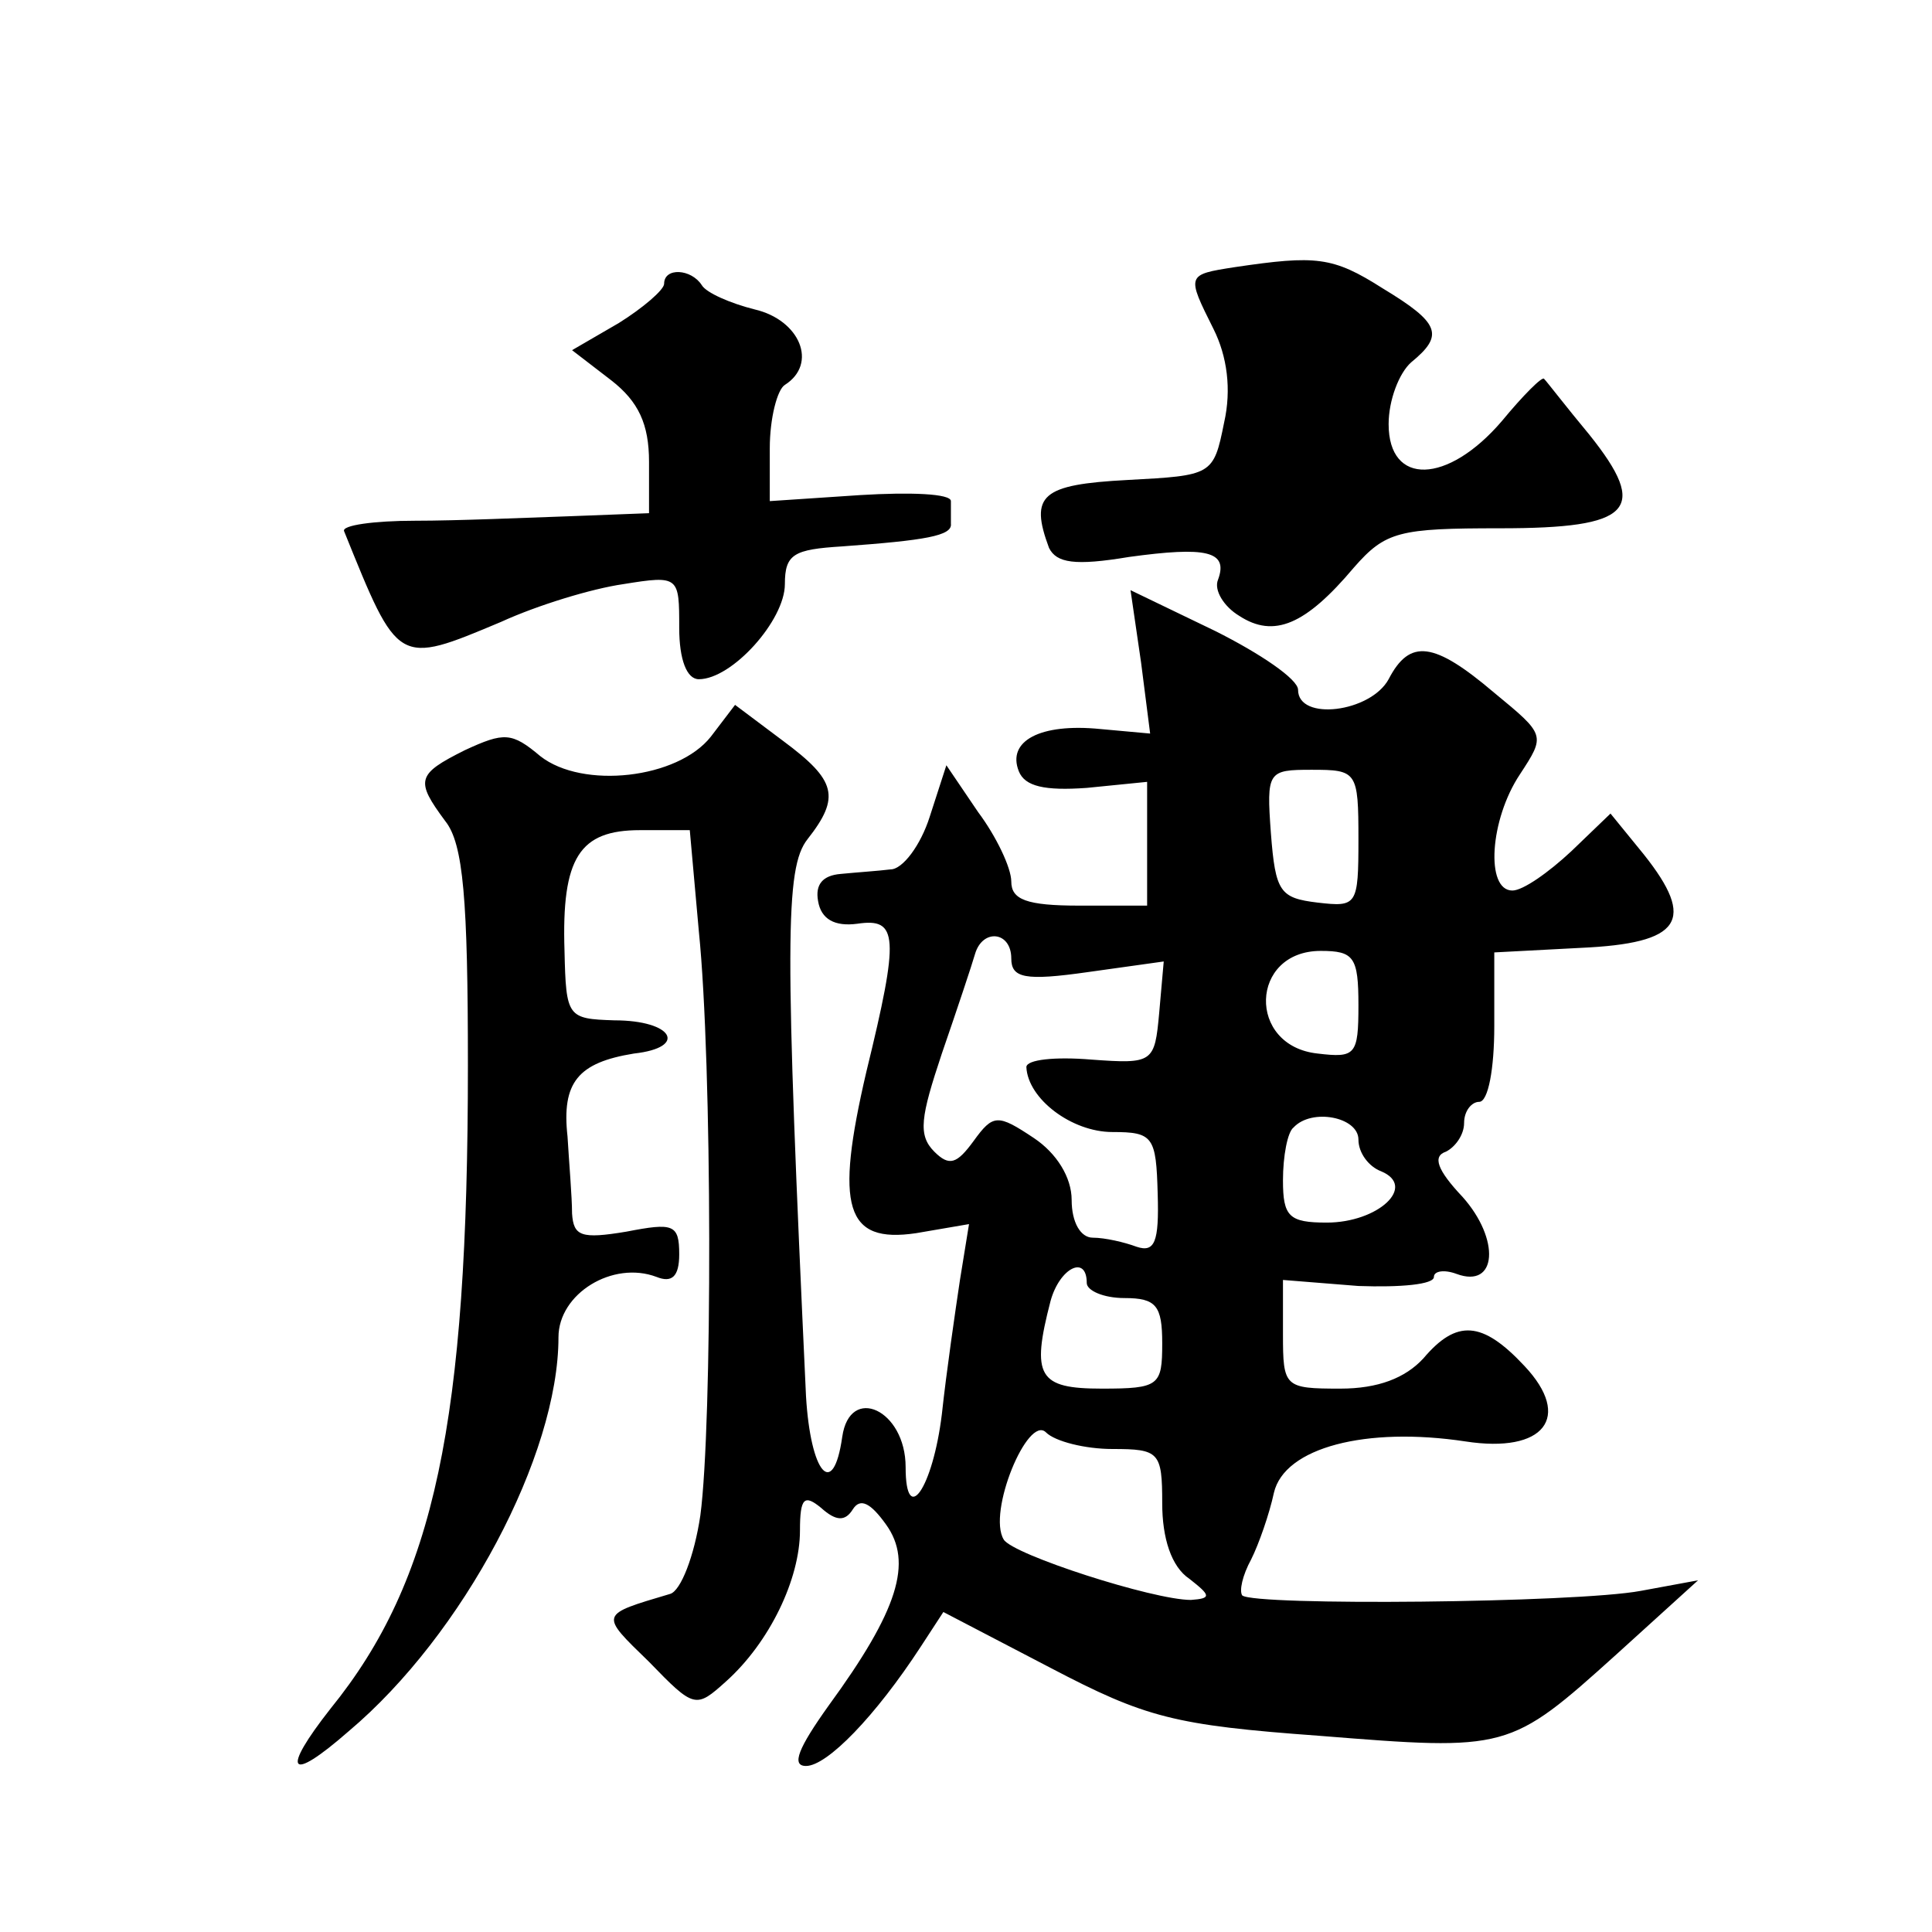 <?xml version="1.0" standalone="no"?>
<!DOCTYPE svg PUBLIC "-//W3C//DTD SVG 20010904//EN"
 "http://www.w3.org/TR/2001/REC-SVG-20010904/DTD/svg10.dtd">
<svg version="1.0" xmlns="http://www.w3.org/2000/svg"
 width="128pt" height="128pt" viewBox="0 0 128 128"
 preserveAspectRatio="xMidYMid meet">
<g transform="translate(0,128) scale(0.1,-0.1)"
fill="#0" stroke="none">
<path d="M818 1103 c-32 -5 -32 -5 -14 -41 9 -18 12 -40 7 -62 -7 -35 -8 -35 -64
-38 -57 -3 -65 -10 -52 -45 5 -10 17 -12 53 -6 51 7 66 4 59 -15 -3 -7 4 -18 14
-24 23 -15 44 -6 76 32 21 24 30 26 97 26 87 0 99 12 59 62 -15 18 -28 35 -30 37
-1 2 -14 -11 -28 -28 -36 -42 -75 -43 -75 -2 0 16 7 34 15 41 22 18 19 26 -19 49
-33 21 -44 22 -98 14z M440 1092 c0 -4 -14 -16 -30 -26 l-31 -18 26 -20 c18 -14
25 -29 25 -54 l0 -34 -52 -2 c-29 -1 -75 -3 -103 -3 -27 0 -49 -3 -47 -7 36 -89
35 -89 104 -60 24 11 60 22 81 25 37 6 37 5 37 -29 0 -21 5 -34 13 -34 22 0 57
39 57 63 0 20 6 23 38 25 55 4 73 7 72 15 0 4 0 11 0 15 0 5 -27 6 -60 4 l-60 -4
0 35 c0 20 5 39 10 42 22 14 10 43 -20 50 -16 4 -32 11 -35 16 -7 11 -25 12 -25
1z M756 841 l6 -47 -33 3 c-40 4 -62 -8 -54 -28 4 -10 17 -13 45 -11 l40 4 0 -41
0 -41 -45 0 c-35 0 -45 4 -45 16 0 9 -10 30 -22 46 l-21 31 -11 -34 c-6 -19 -18
-35 -26 -35 -8 -1 -23 -2 -33 -3 -12 -1 -17 -7 -15 -18 2 -12 11 -17 26 -15 27
4 28 -8 6 -98 -21 -90 -14 -114 33 -107 l35 6 -6 -37 c-3 -20 -9 -61 -12 -89 -6
-49 -24 -75 -24 -35 0 38 -37 55 -42 20 -6 -42 -21 -24 -24 27 -14 300 -14 350
1 369 22 28 19 39 -16 65 l-32 24 -16 -21 c-22 -28 -85 -35 -113 -13 -19 16 -24
16 -50 4 -32 -16 -33 -20 -13 -47 12 -15 15 -52 15 -162 0 -236 -22 -341 -91 -426
-33 -42 -28 -50 12 -15 76 64 139 183 139 261 0 29 36 51 65 40 10 -4 15 0 15 15
0 20 -4 21 -35 15 -30 -5 -35 -3 -36 12 0 11 -2 34 -3 51 -4 36 7 49 44 55 36 4
26 22 -13 22 -31 1 -32 2 -33 46 -2 62 10 80 50 80 l33 0 6 -67 c9 -88 9 -327 1
-387 -4 -27 -13 -50 -20 -52 -47 -14 -47 -13 -14 -45 30 -31 31 -31 51 -13 29 26
49 68 49 100 0 22 3 24 14 15 10 -9 16 -9 21 -1 5 8 12 4 22 -10 18 -25 8 -57 -38
-120 -20 -28 -25 -40 -15 -40 14 0 46 33 76 79 l15 23 71 -37 c63 -33 82 -38 178
-45 125 -10 126 -10 197 54 l54 49 -38 -7 c-43 -8 -256 -10 -264 -3 -2 3 0 13 6
24 5 10 12 30 15 44 7 30 61 44 127 34 52 -8 71 16 39 50 -28 30 -45 31 -67 5 -12
-13 -30 -20 -55 -20 -37 0 -38 1 -38 36 l0 36 50 -4 c28 -1 50 1 50 6 0 4 7 5 15
2 27 -10 29 23 4 51 -17 18 -20 27 -11 30 6 3 12 11 12 19 0 8 5 14 10 14 6 0 10
22 10 50 l0 49 57 3 c67 3 77 18 42 62 l-22 27 -26 -25 c-15 -14 -32 -26 -39 -26
-18 0 -15 47 5 77 17 26 17 26 -17 54 -40 34 -56 36 -70 9 -12 -22 -60 -28 -60
-7 0 7 -25 24 -55 39 l-56 27 7 -48z m144 -117 c0 -44 -1 -45 -27 -42 -25 3 -28
7 -31 46 -3 41 -2 42 27 42 30 0 31 -1 31 -46z m-230 -79 c0 -13 9 -15 51 -9 l50
7 -3 -34 c-3 -33 -4 -34 -45 -31 -24 2 -43 0 -43 -5 1 -21 30 -43 57 -43 27 0 29
-3 30 -41 1 -32 -2 -39 -14 -35 -8 3 -21 6 -29 6 -8 0 -14 10 -14 25 0 15 -10 31
-25 41 -24 16 -27 16 -40 -2 -11 -15 -16 -17 -26 -7 -11 11 -9 23 5 65 10 29 20
59 22 66 5 17 24 15 24 -3z m230 -31 c0 -33 -2 -35 -27 -32 -47 5 -45 68 2 68 22
0 25 -4 25 -36z m0 -89 c0 -9 7 -18 15 -21 24 -10 -2 -34 -36 -34 -25 0 -29 4 -29
28 0 16 3 32 7 35 12 13 43 7 43 -8z m-180 -95 c0 -5 11 -10 25 -10 21 0 25 -5
25 -30 0 -28 -2 -30 -40 -30 -42 0 -47 8 -34 58 6 22 24 31 24 12z m17 -110 c31
0 33 -2 33 -36 0 -23 6 -42 18 -50 14 -11 15 -13 1 -14 -25 0 -118 30 -124 40 -11
18 16 83 28 71 6 -6 26 -11 44 -11z"/>
</g>
</svg>
